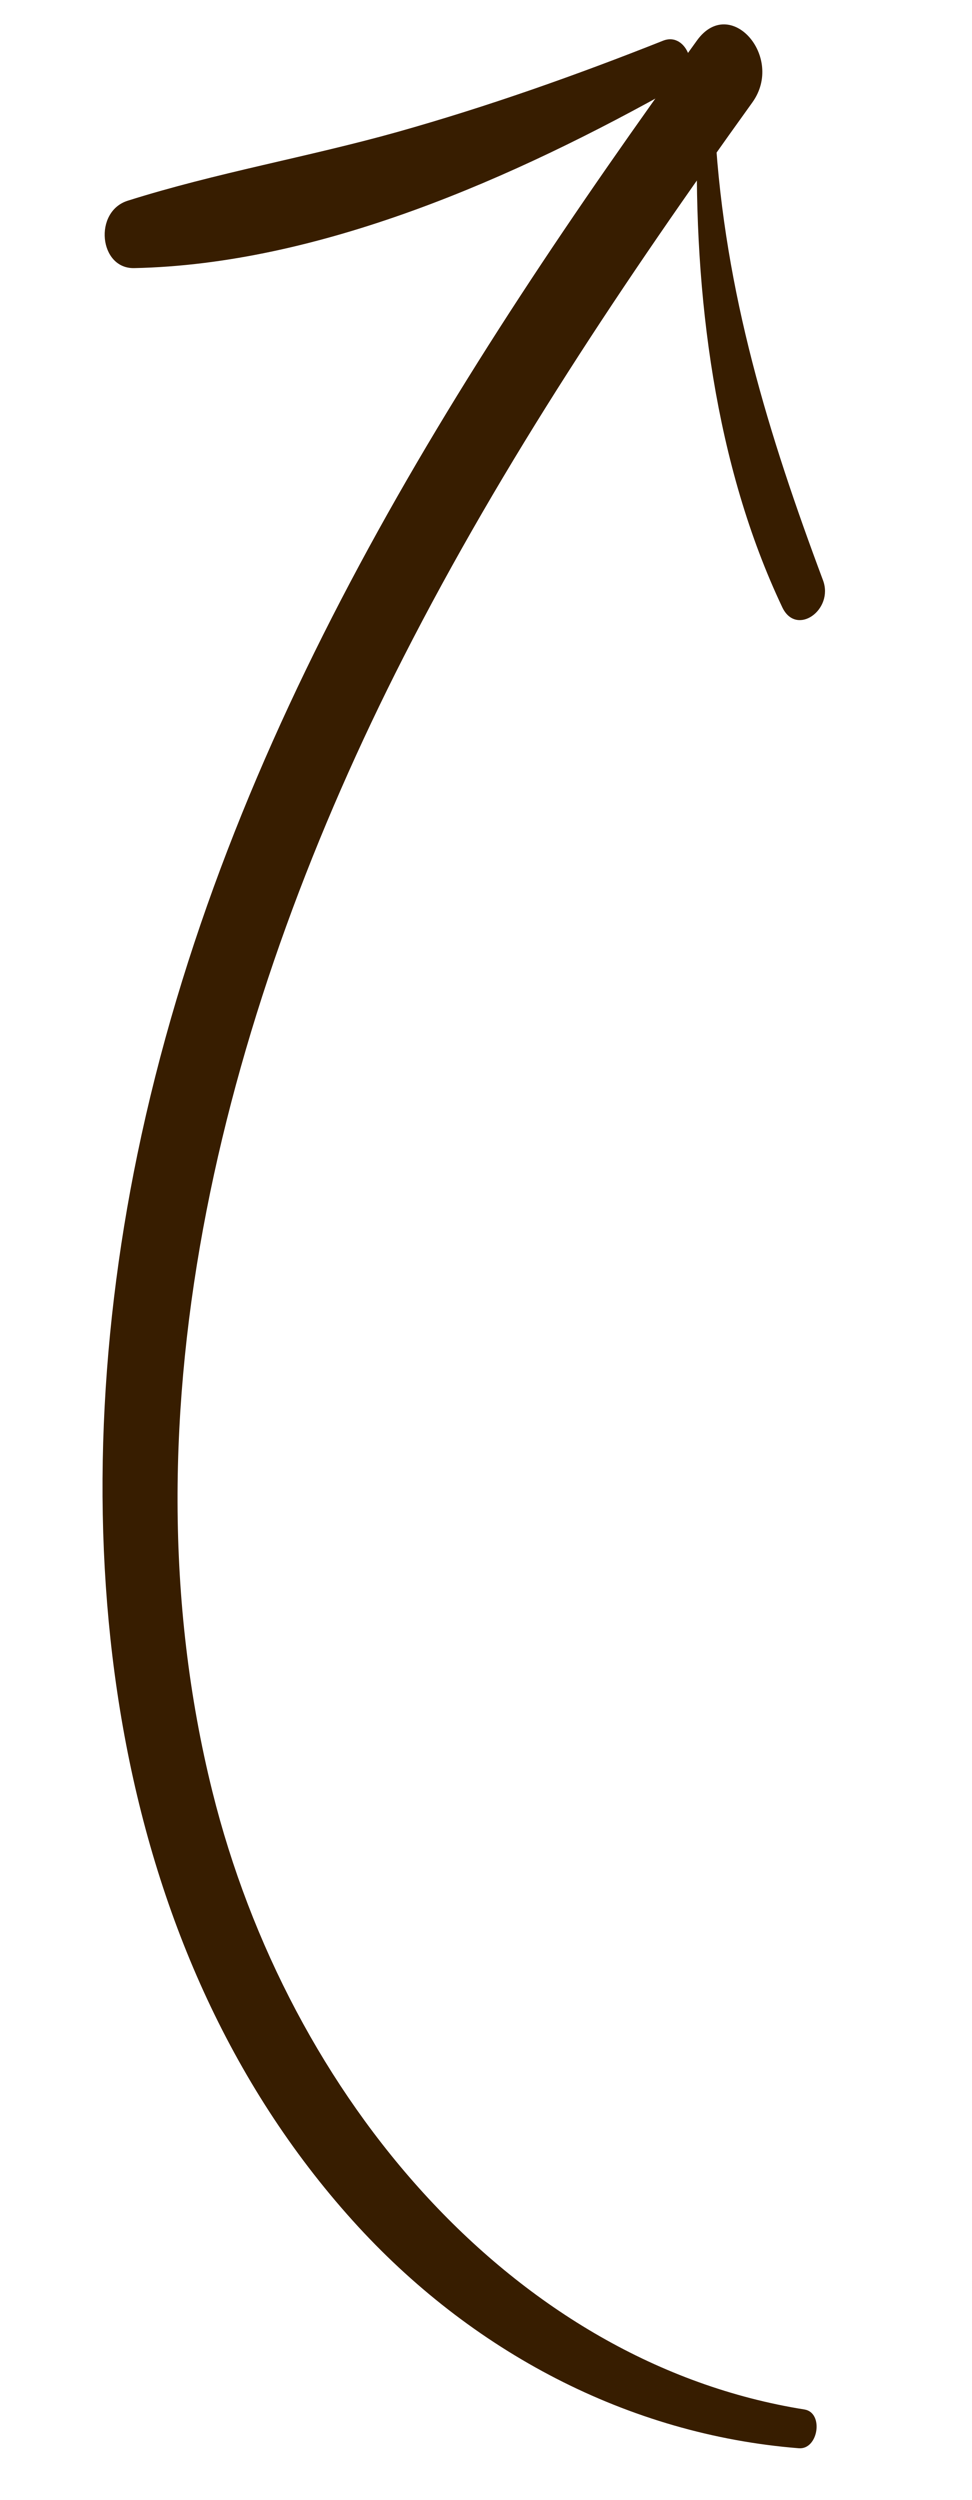 <?xml version="1.0" encoding="utf-8"?>
<svg xmlns="http://www.w3.org/2000/svg" fill="none" height="100%" overflow="visible" preserveAspectRatio="none" style="display: block;" viewBox="0 0 49 126" width="100%">
<g id="Arrow_">
<g id="Group">
<path d="M40.552 121.446C25.905 119.108 14.546 105.737 10.707 90.301C5.928 71.094 11.485 50.495 20.339 33.126C25.383 23.232 31.533 14.058 37.927 5.163C39.57 2.875 36.809 -0.273 35.138 2.036C22.986 18.857 11.294 37.041 6.926 58.183C2.974 77.321 5.31 98.084 17.781 111.928C23.741 118.546 31.695 122.718 40.268 123.4C41.255 123.482 41.542 121.606 40.552 121.446Z" fill="#371D00" id="Vector"/>
</g>
<g id="Group_2">
<path d="M33.424 2.052C29.032 3.797 24.555 5.379 20.05 6.647C15.53 7.916 10.919 8.701 6.435 10.118C4.709 10.665 4.989 13.55 6.762 13.514C16.07 13.321 25.878 9.012 34.23 4.306C35.38 3.65 34.645 1.565 33.424 2.052Z" fill="#371D00" id="Vector_2"/>
</g>
<g id="Group_3">
<path d="M35.144 6.719C34.972 14.885 36.048 23.464 39.437 30.612C40.147 32.103 42.046 30.737 41.489 29.248C38.752 21.927 36.537 14.775 36.055 6.695C36.019 6.061 35.159 6.053 35.144 6.719Z" fill="#371D00" id="Vector_3"/>
</g>
</g>
</svg>